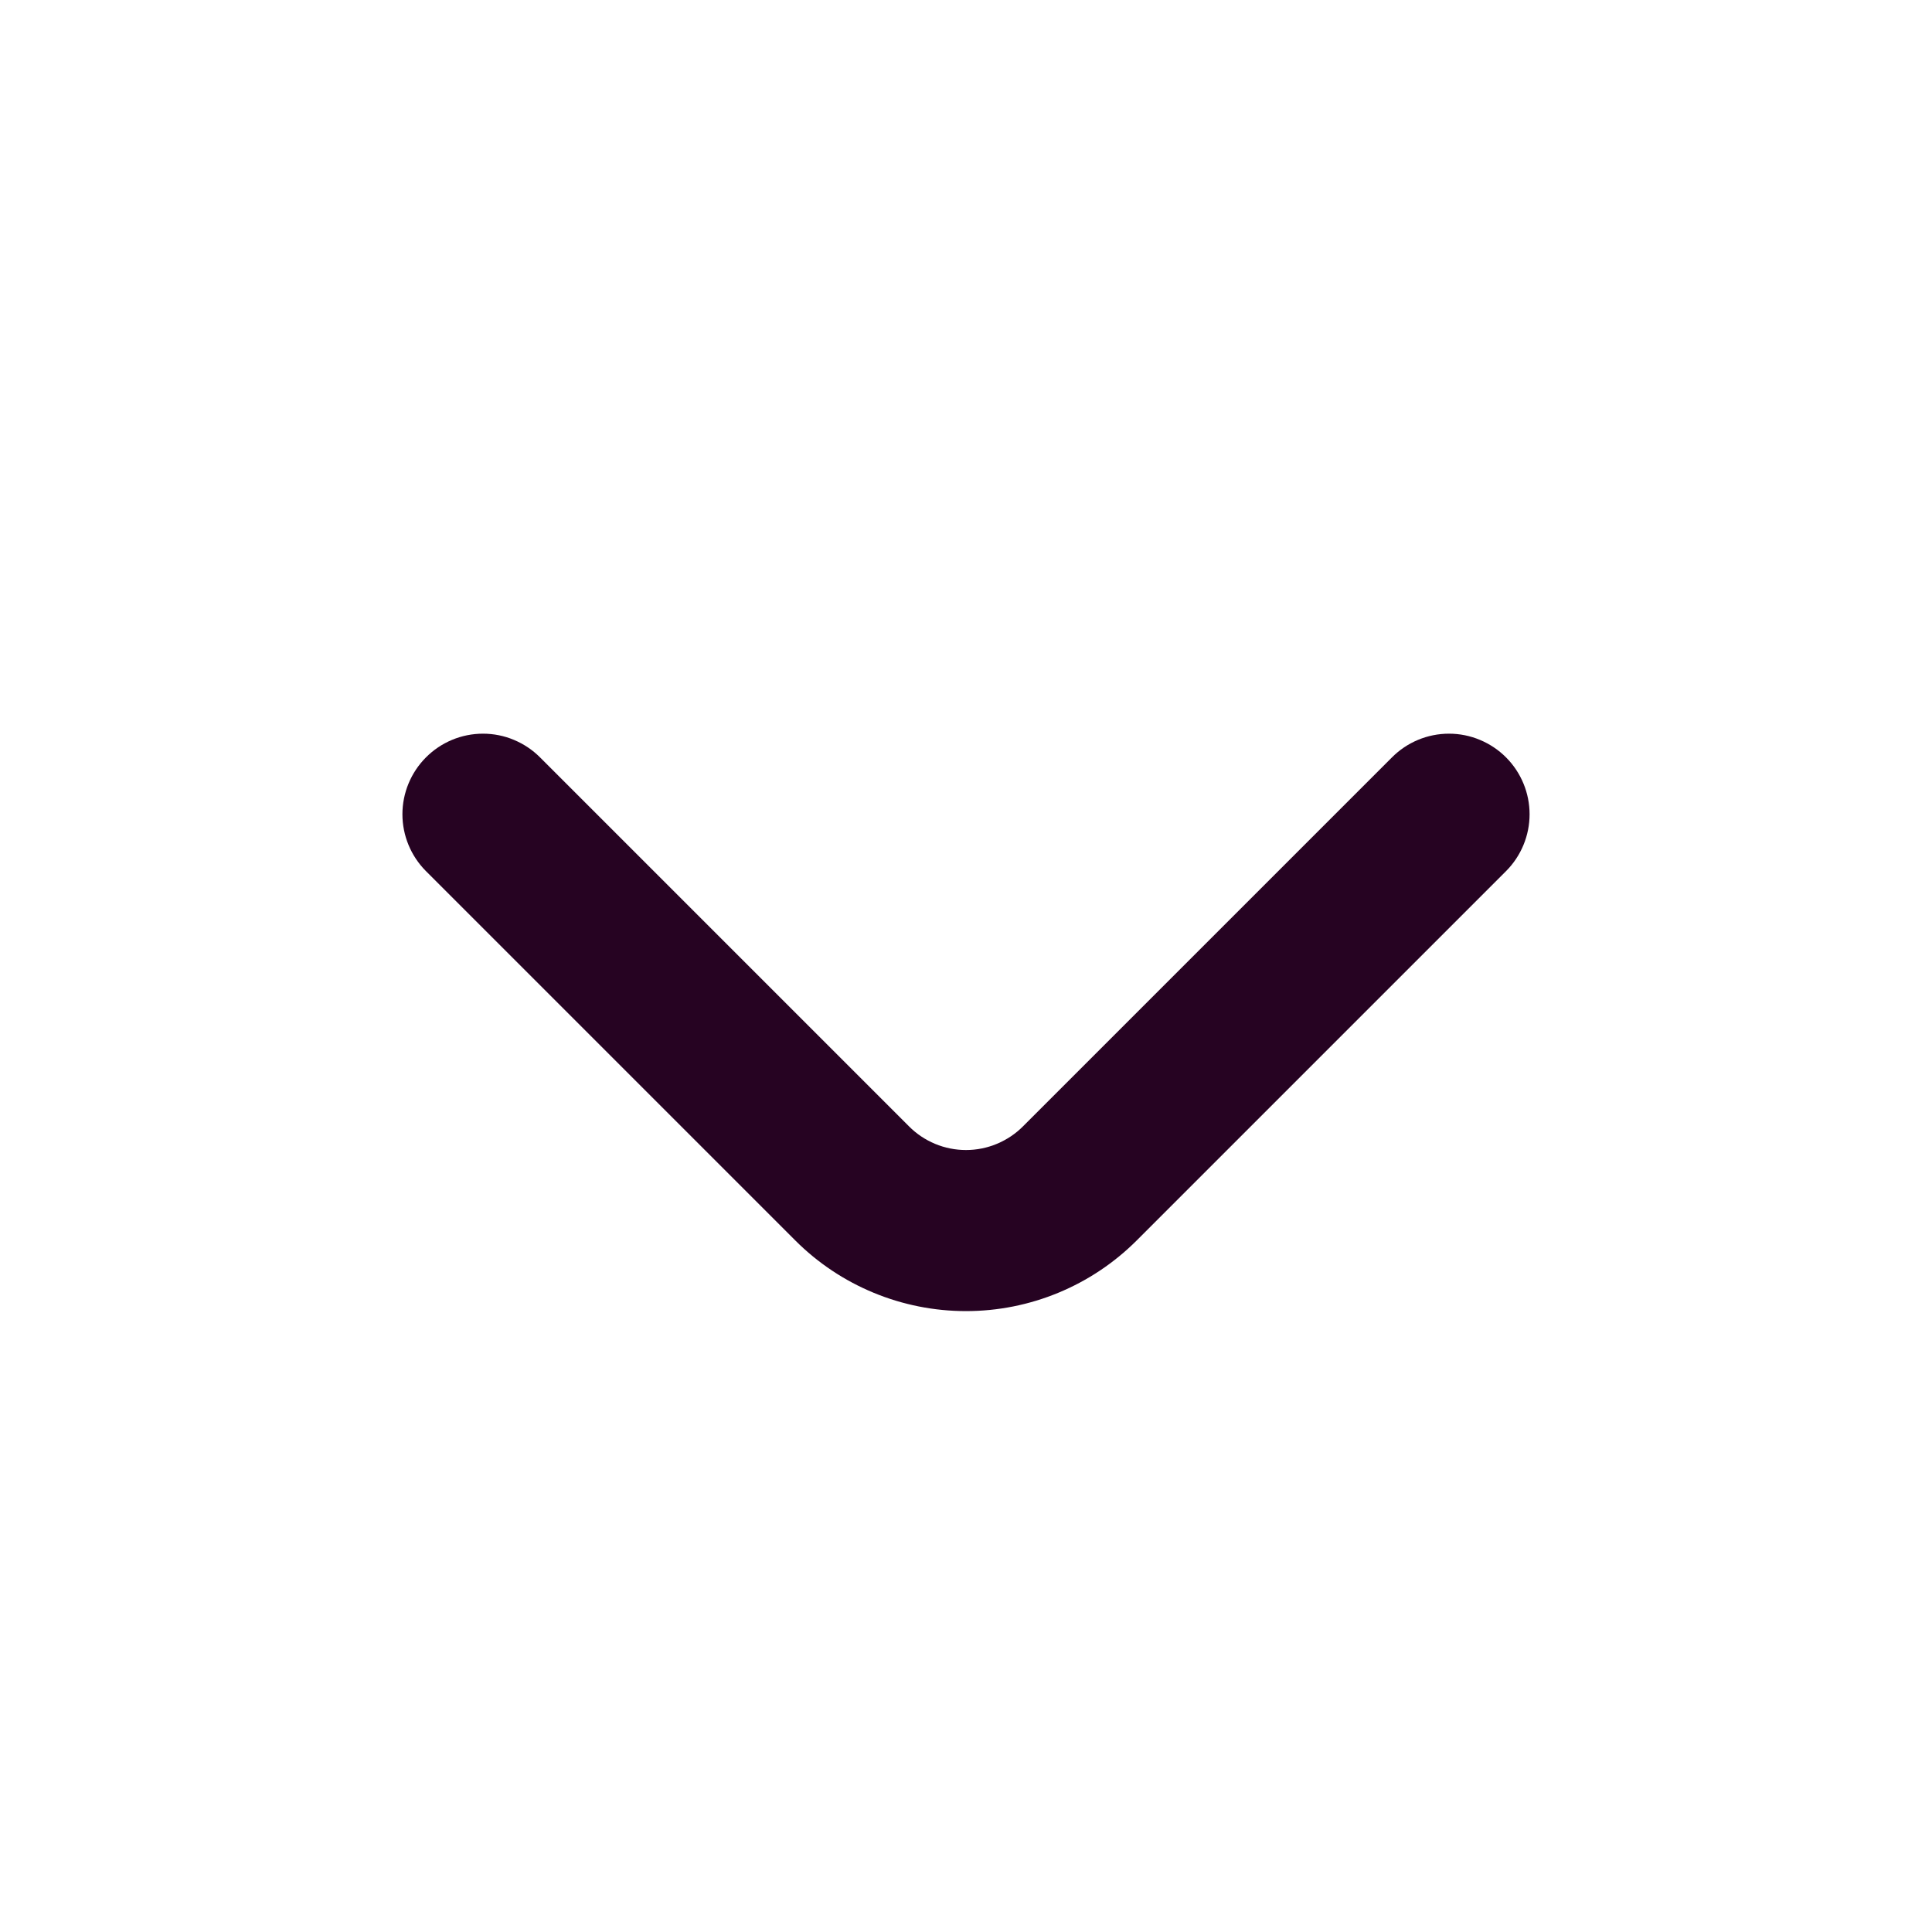 <svg width="24" height="24" viewBox="0 0 24 24" fill="none" xmlns="http://www.w3.org/2000/svg">
<path d="M18.71 9.41C18.617 9.316 18.506 9.242 18.384 9.191C18.262 9.14 18.132 9.114 18 9.114C17.868 9.114 17.737 9.14 17.615 9.191C17.493 9.242 17.383 9.316 17.29 9.41L12.71 13.99C12.617 14.084 12.506 14.158 12.384 14.209C12.262 14.26 12.132 14.286 12 14.286C11.868 14.286 11.737 14.26 11.615 14.209C11.493 14.158 11.383 14.084 11.29 13.99L6.71 9.41C6.617 9.316 6.506 9.242 6.384 9.191C6.263 9.14 6.132 9.114 6 9.114C5.868 9.114 5.737 9.14 5.615 9.191C5.493 9.242 5.383 9.316 5.29 9.41C5.104 9.597 4.999 9.851 4.999 10.115C4.999 10.379 5.104 10.633 5.29 10.82L9.88 15.41C10.442 15.972 11.205 16.287 12 16.287C12.795 16.287 13.557 15.972 14.12 15.41L18.71 10.82C18.896 10.633 19.001 10.379 19.001 10.115C19.001 9.851 18.896 9.597 18.71 9.41Z" fill="#260322"/>
</svg>

